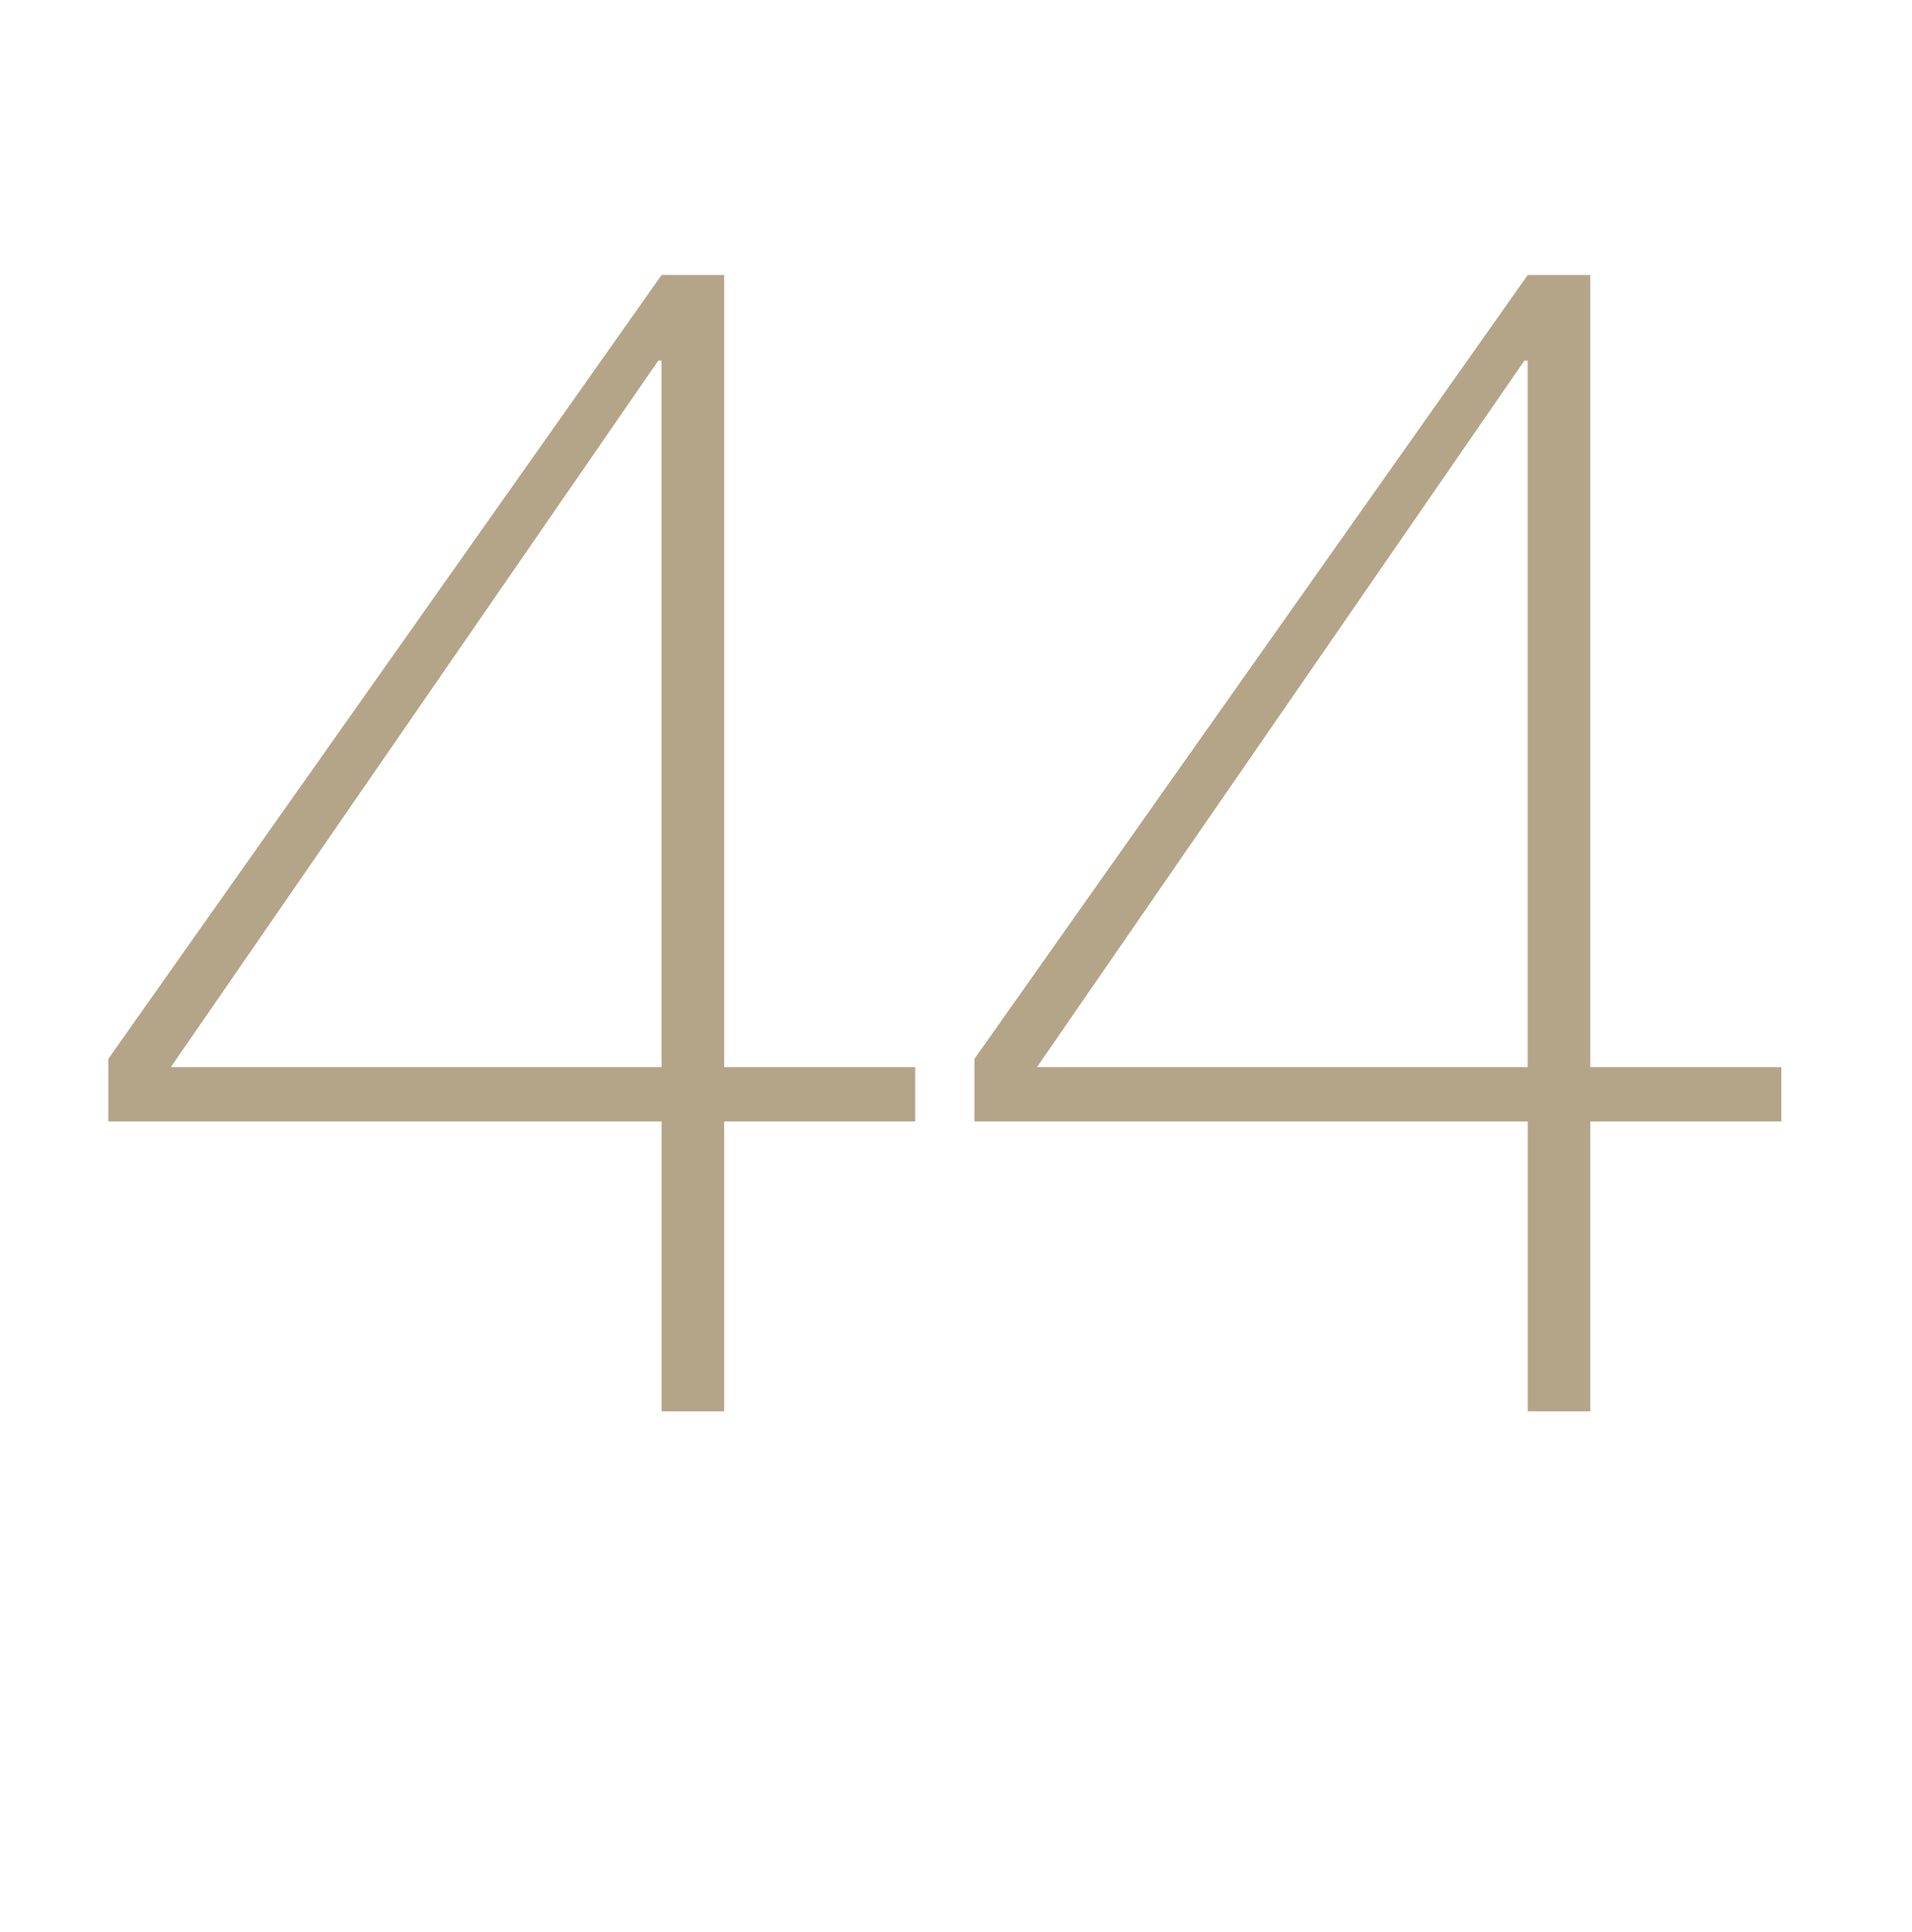 <?xml version="1.0" encoding="UTF-8"?>
<svg xmlns="http://www.w3.org/2000/svg" viewBox="0 0 303.18 306.29">
  <g id="a" data-name="BOX">
    <rect y="9.04" width="300" height="250" fill="none"/>
  </g>
  <g id="b" data-name="44">
    <path d="M17.17,167.9L104.91,43.6h9.92v125.6h30.29v8.62h-30.29v45.96h-9.92v-45.96H17.17v-9.92Zm87.73,1.31V57.18h-.52L27.09,169.2H104.91Zm49.61-1.31L242.25,43.6h9.92v125.6h30.29v8.62h-30.29v45.96h-9.92v-45.96h-87.73v-9.92Zm87.73,1.31V57.18h-.52l-77.29,112.02h77.81Z" fill="#b4a589"/>
  </g>
</svg>